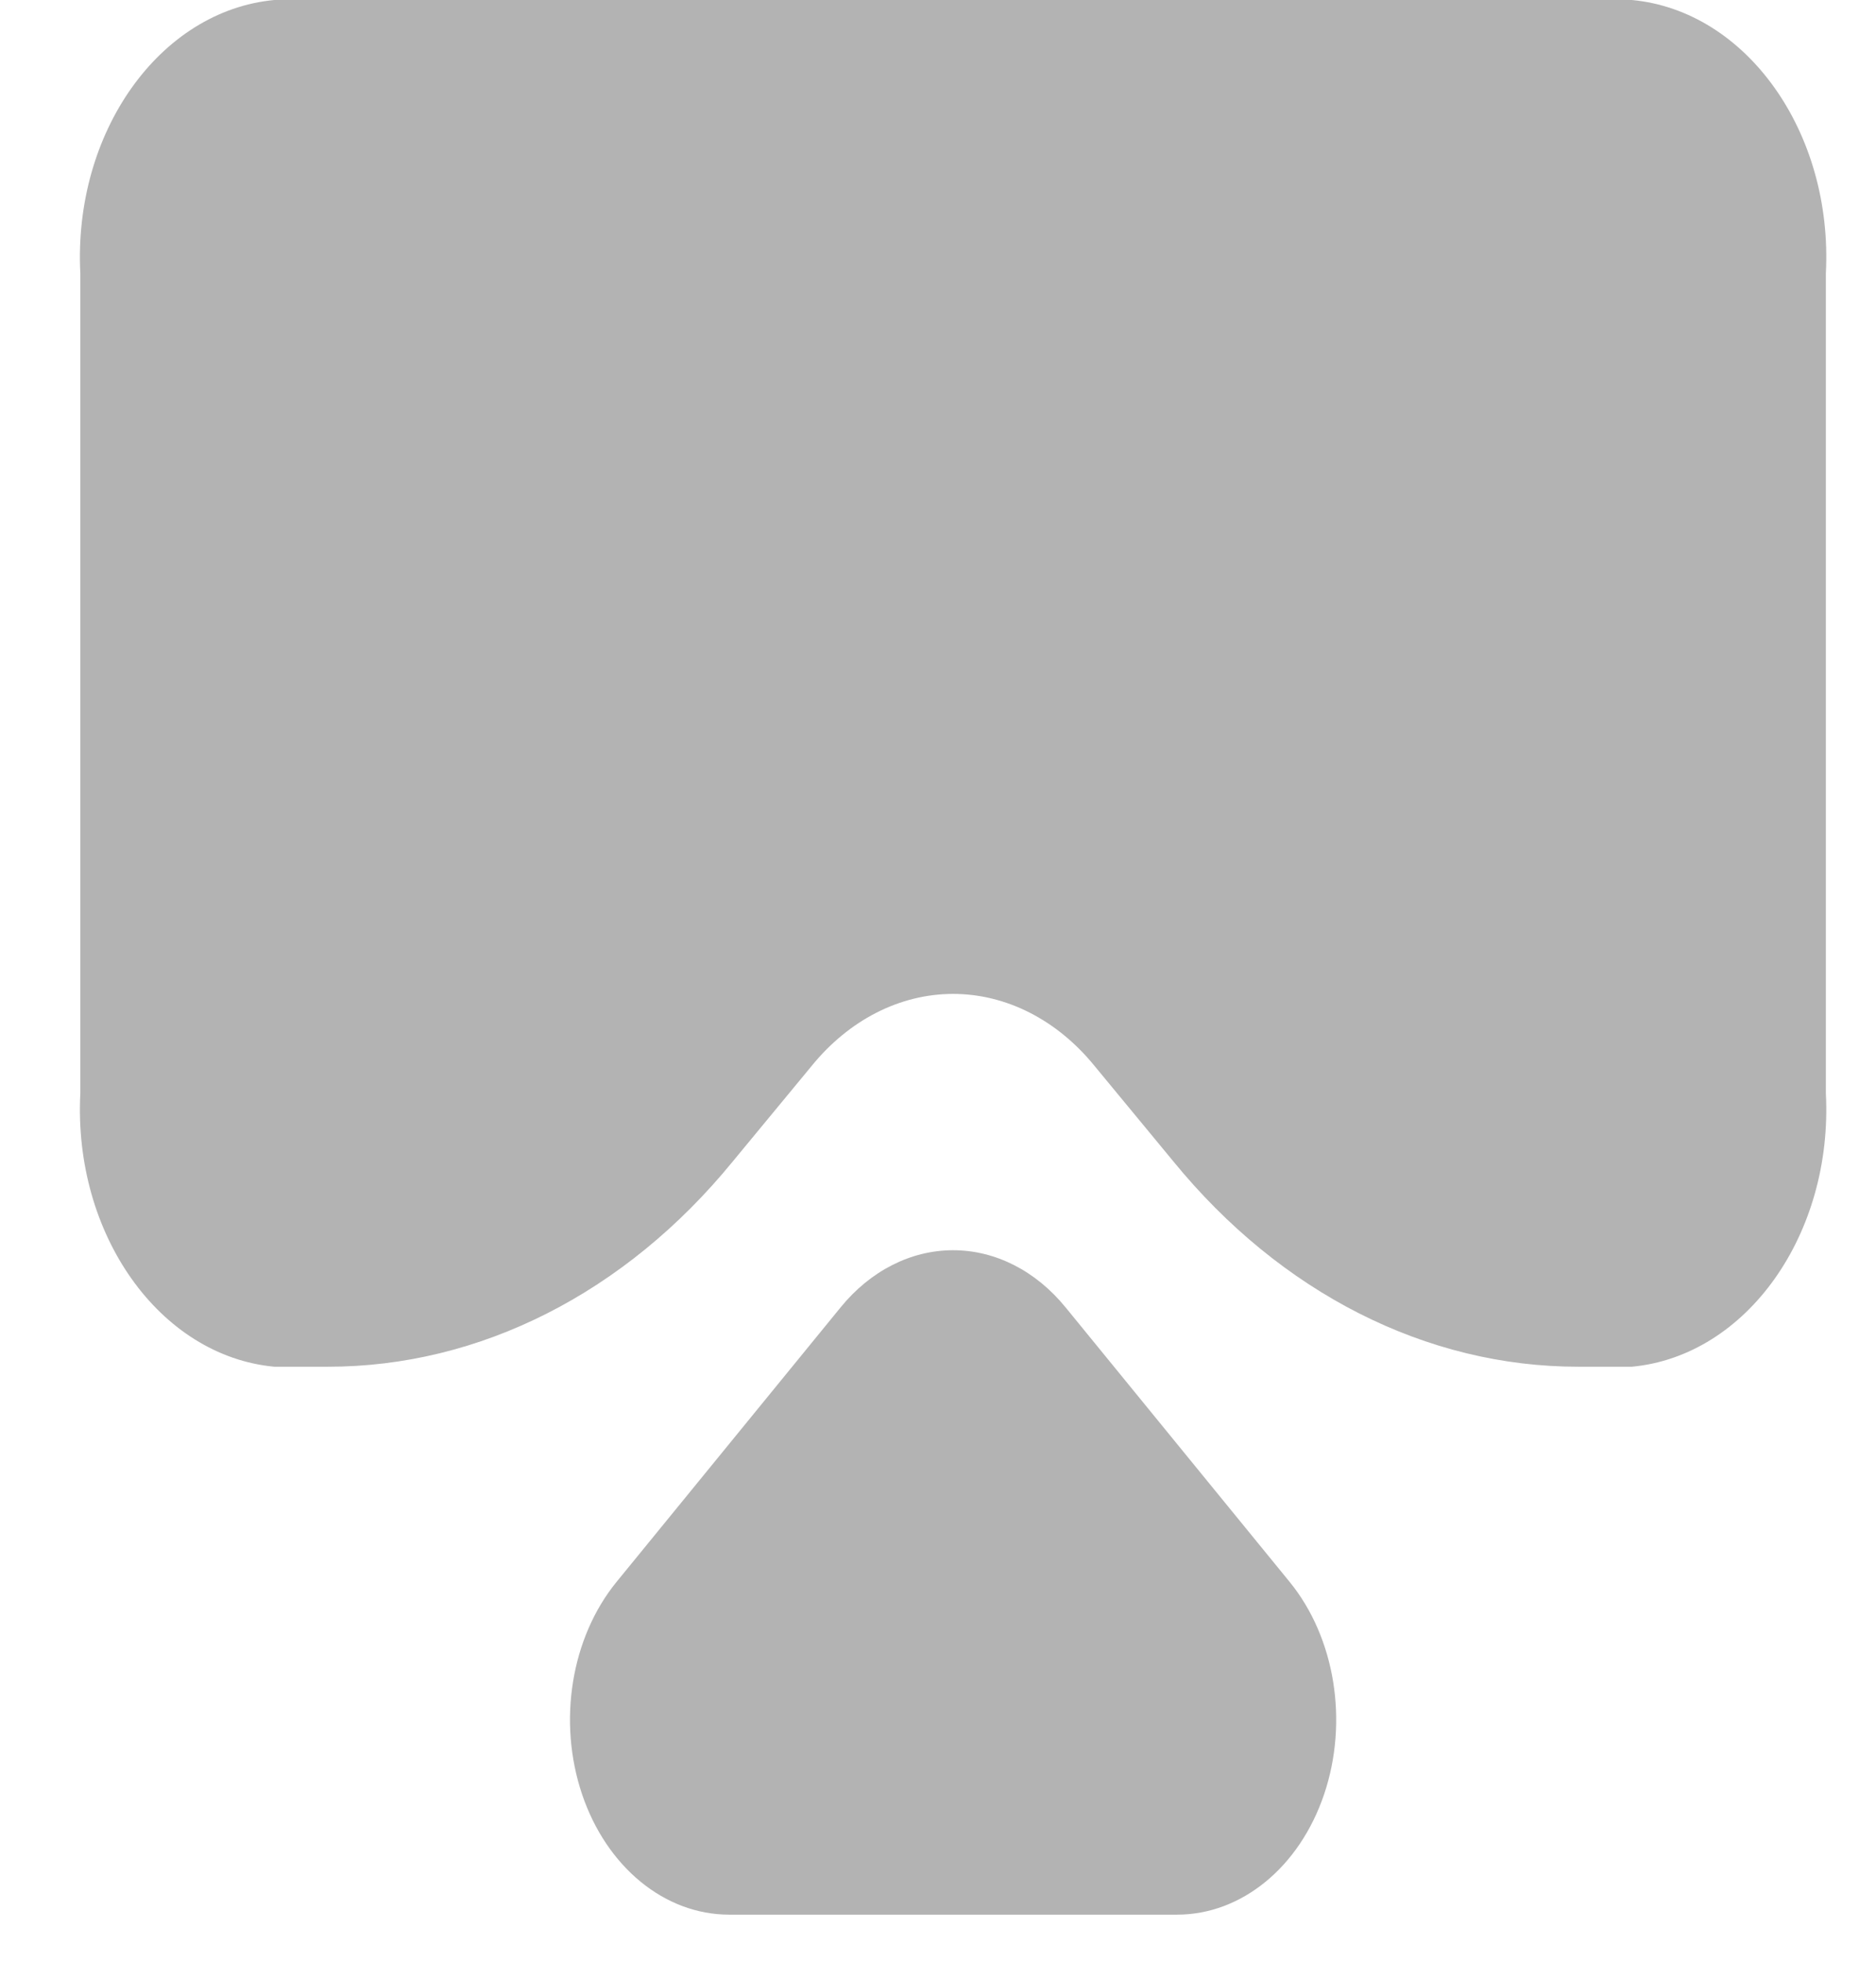 <svg width="22" height="23" viewBox="0 0 22 23" fill="none" xmlns="http://www.w3.org/2000/svg">
<path d="M12.496 15.328C12.146 14.899 11.672 14.658 11.177 14.658C10.682 14.658 10.208 14.899 9.858 15.328L7.231 18.546C6.697 19.2 6.538 20.183 6.826 21.037C7.115 21.892 7.796 22.448 8.55 22.448H13.804C14.559 22.448 15.239 21.892 15.528 21.037C15.816 20.183 15.657 19.2 15.123 18.546L12.496 15.328Z" fill="#B3B3B3"/>
<path d="M19.137 0H3.217C1.871 0.126 0.858 1.554 0.942 3.205V12.819C0.858 14.47 1.871 15.898 3.217 16.024H3.842C5.625 16.026 7.336 15.159 8.596 13.614L9.517 12.499C9.956 11.958 10.554 11.653 11.177 11.653C11.8 11.653 12.398 11.958 12.837 12.499L13.758 13.614C15.019 15.159 16.729 16.026 18.512 16.024H19.137C20.483 15.898 21.497 14.47 21.412 12.819V3.205C21.497 1.554 20.483 0.126 19.137 0Z" fill="#B3B3B3"/>
</svg>
